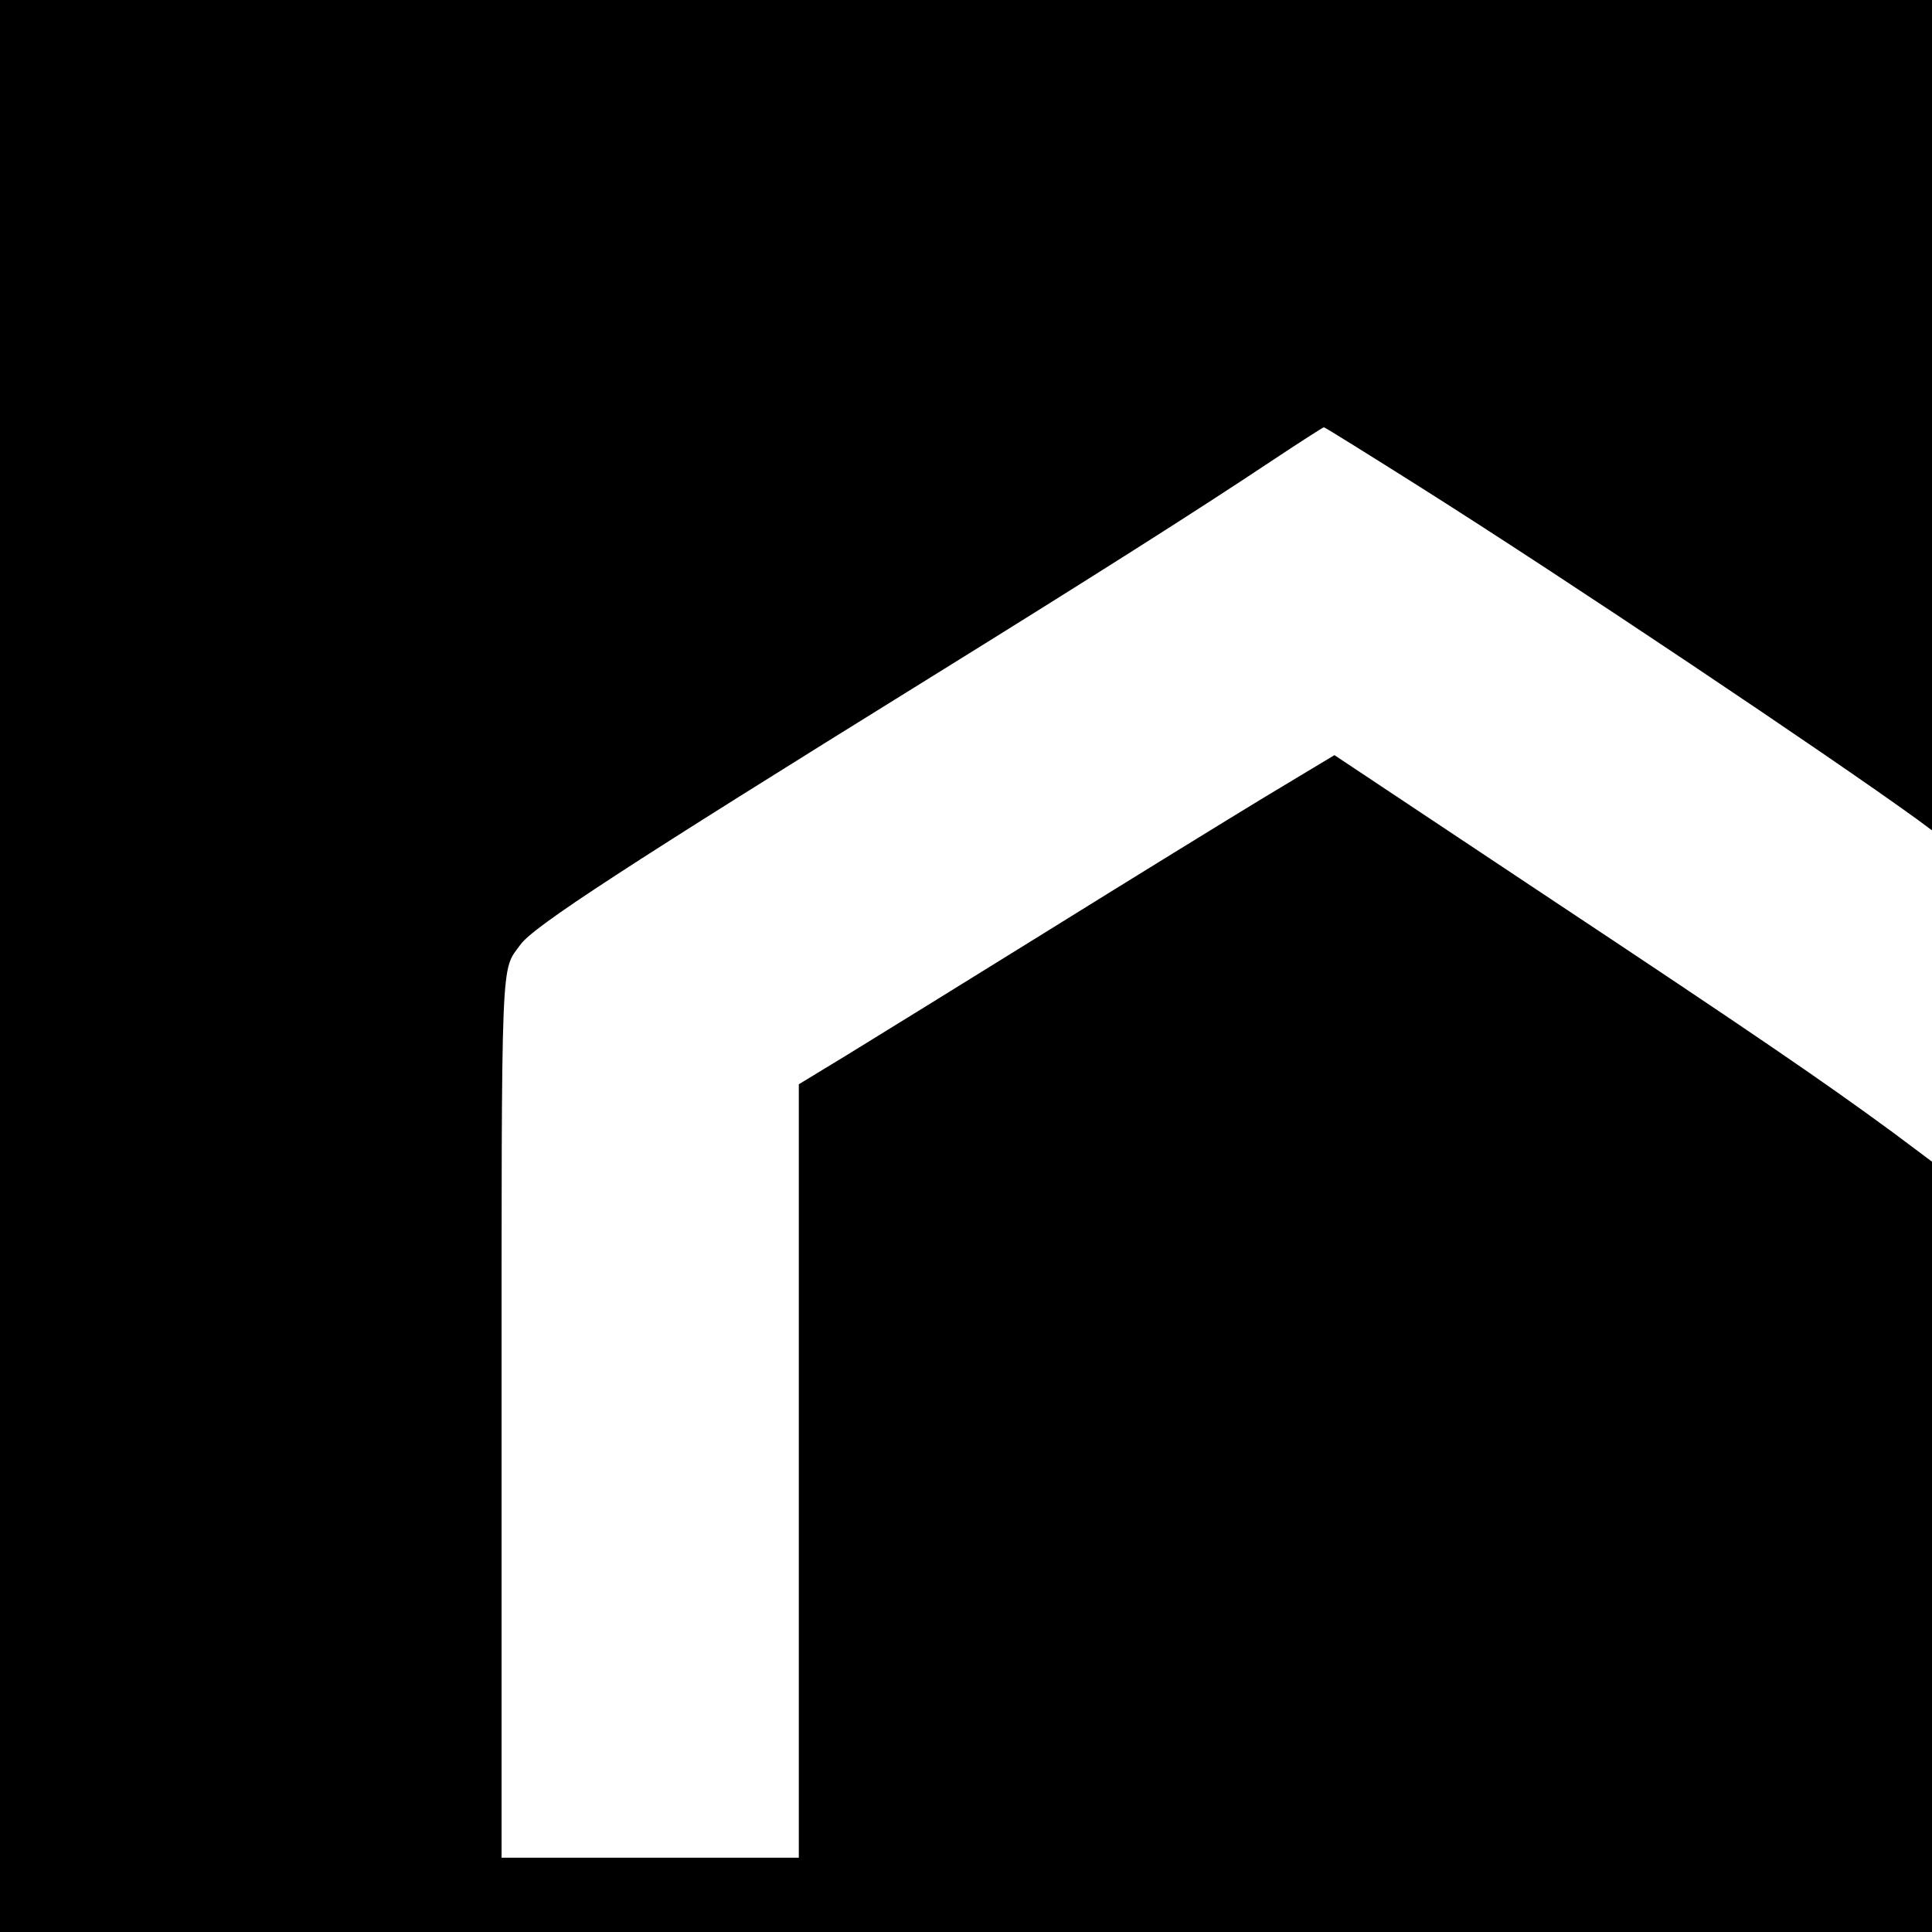 <?xml version="1.0" standalone="no"?>
<!DOCTYPE svg PUBLIC "-//W3C//DTD SVG 20010904//EN"
 "http://www.w3.org/TR/2001/REC-SVG-20010904/DTD/svg10.dtd">
<svg version="1.0" xmlns="http://www.w3.org/2000/svg"
 width="624pt" height="624pt" viewBox="0 0 624 624"
 preserveAspectRatio="xMidYMid meet">
<g transform="translate(0,624) scale(0.1,-0.1)"
fill="#000000" stroke="none">
<path d="M0 3120 l0 -3120 3120 0 3120 0 0 1244 0 1244 -127 95 c-222 163
-439 312 -1131 771 l-672 447 -223 -134 c-122 -74 -442 -271 -712 -439 -269
-167 -559 -346 -642 -397 l-153 -93 0 -1249 0 -1249 -480 0 -480 0 0 1403 c0
1542 -3 1458 61 1546 42 59 339 252 1329 866 519 322 855 535 1098 697 89 59
165 108 168 108 3 0 146 -89 317 -197 462 -292 1304 -856 1600 -1070 l47 -35
0 1341 0 1341 -3120 0 -3120 0 0 -3120z"/>
</g>
</svg>
